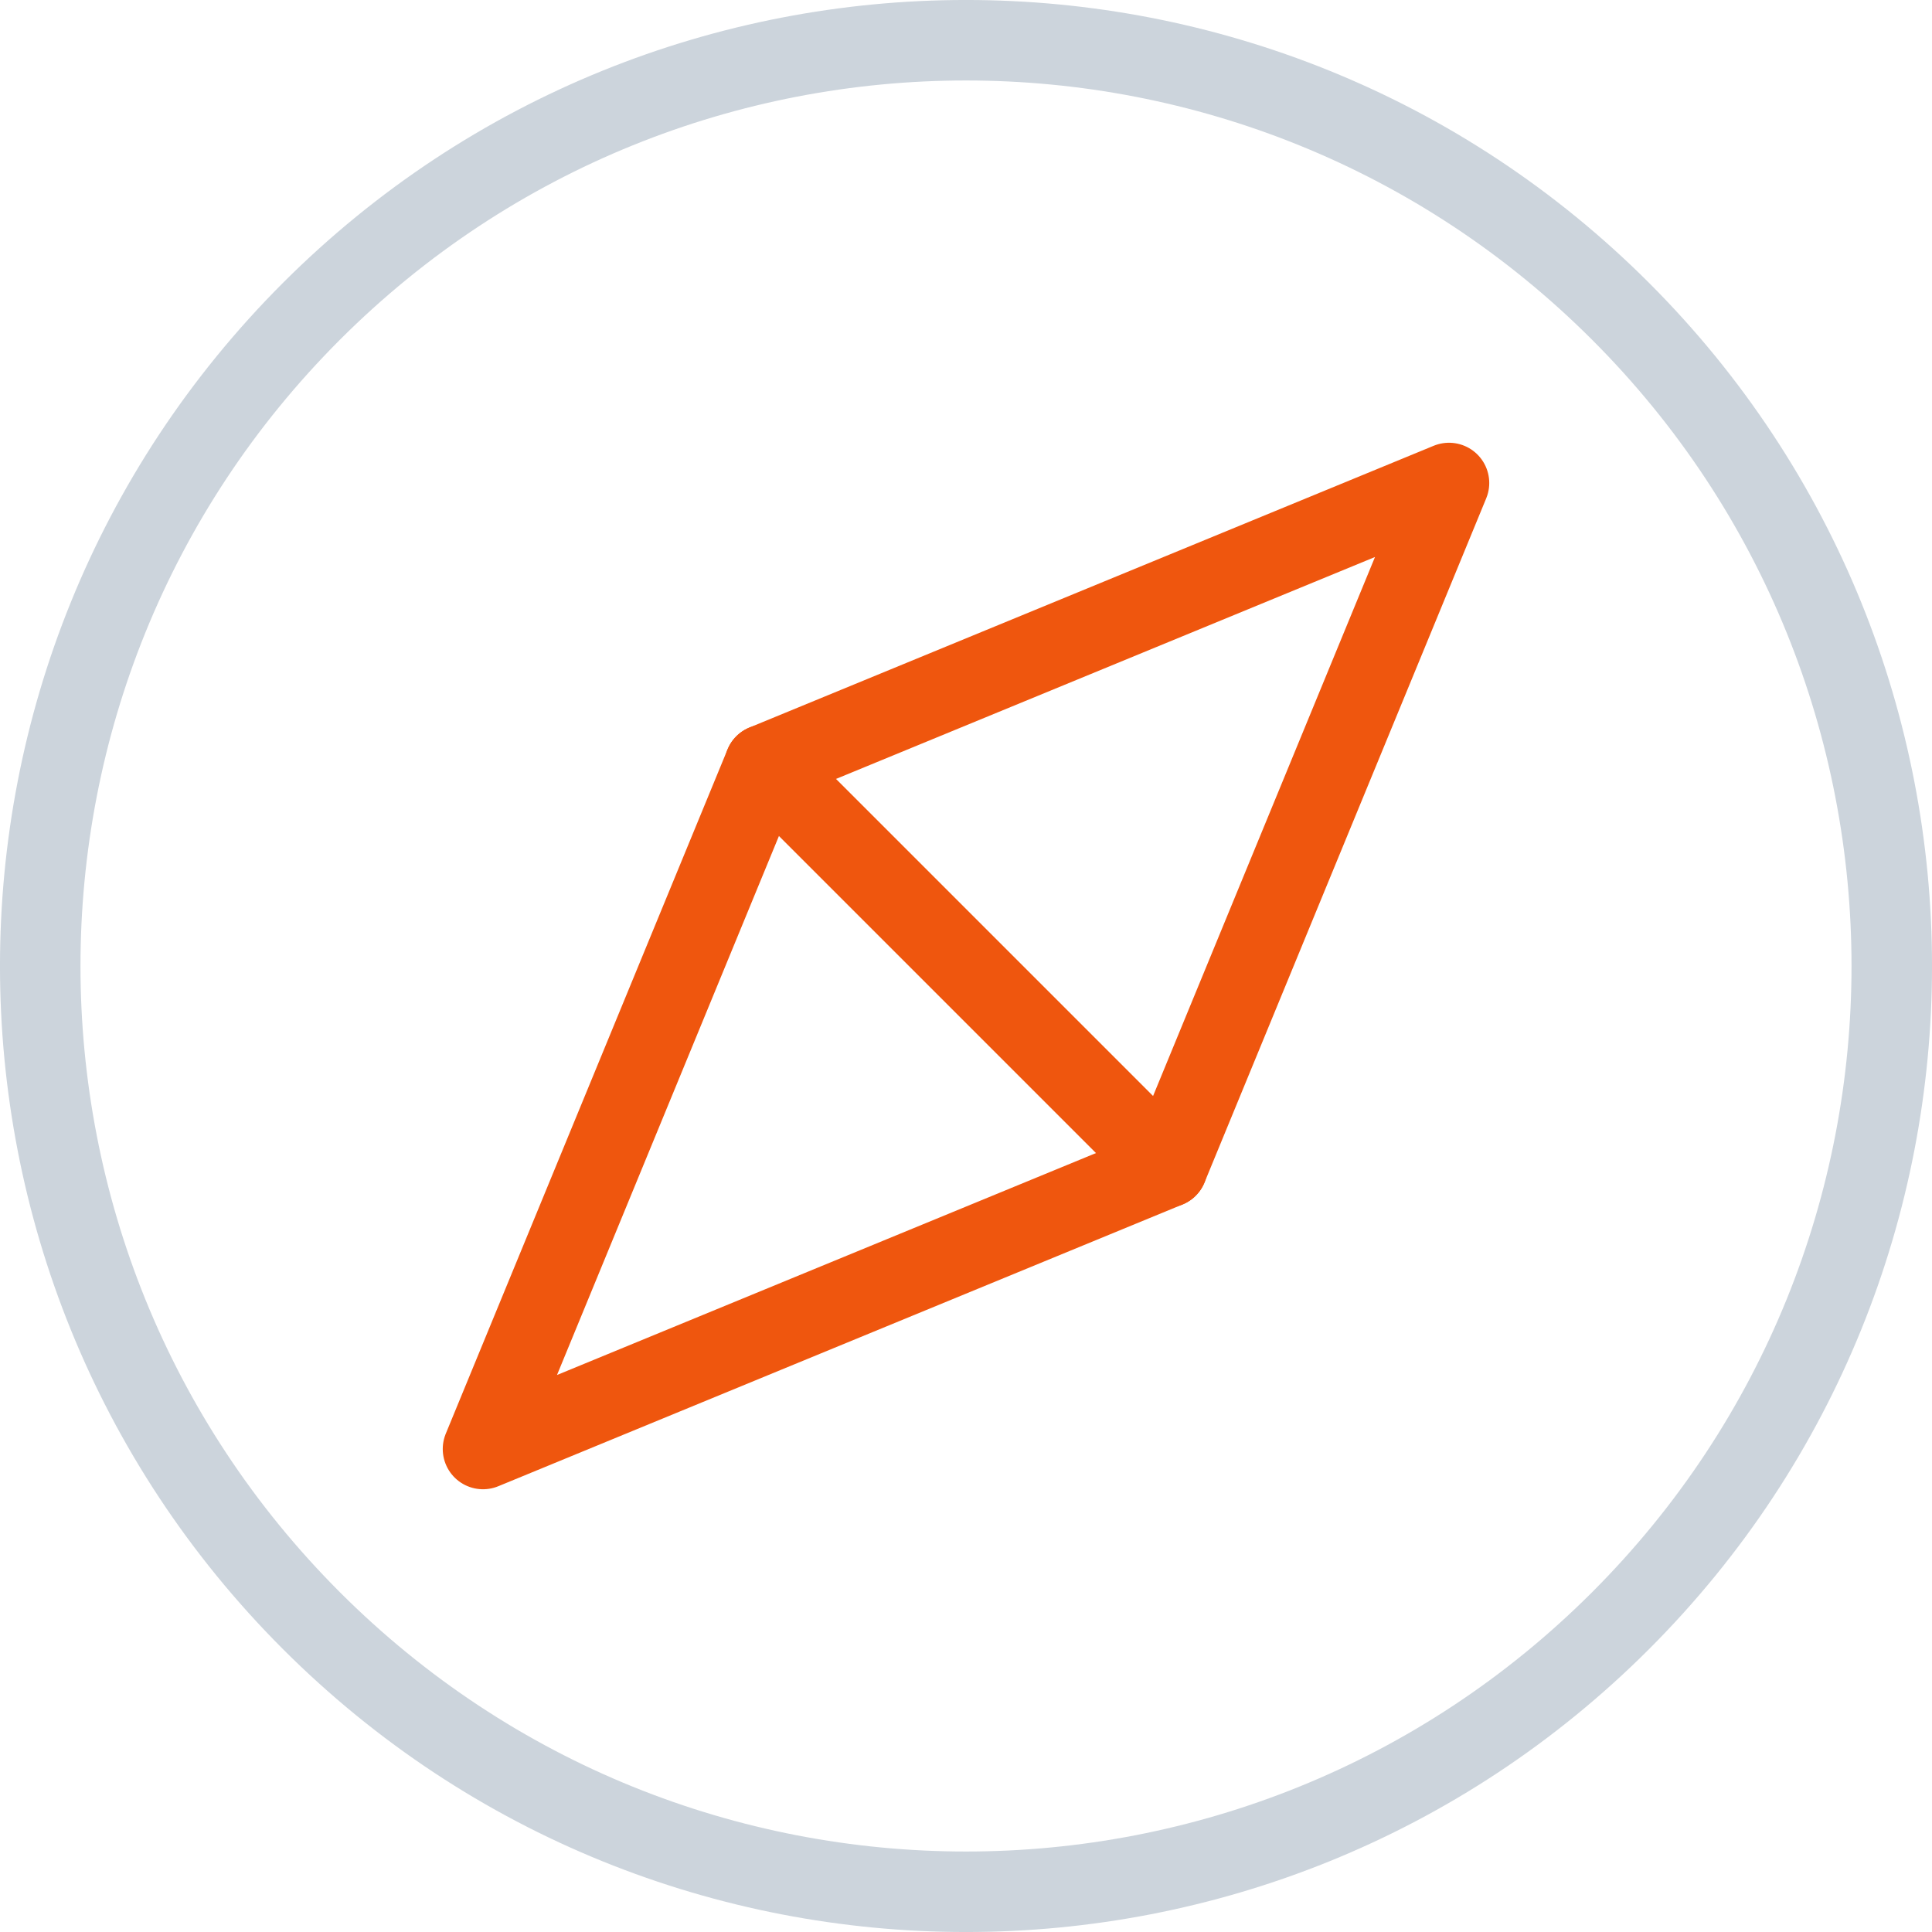 <?xml version="1.0" encoding="UTF-8"?>
<svg width="24px" height="24px" viewBox="0 0 24 24" version="1.1" xmlns="http://www.w3.org/2000/svg" xmlns:xlink="http://www.w3.org/1999/xlink">
    <!-- Generator: Sketch 49.3 (51167) - http://www.bohemiancoding.com/sketch -->
    <title>compass 3</title>
    <desc>Created with Sketch.</desc>
    <defs></defs>
    <g stroke="none" stroke-width="1" fill="none" fill-rule="evenodd" stroke-linecap="round" stroke-linejoin="round">
        <g transform="translate(-765, -596)">
            <g transform="translate(135, 522)">
                <g transform="translate(630, 30)">
                    <g transform="translate(0, 44)">
                        <g>
                            <g>
                                <path d="M20.132,3.868 C24.623,8.359 24.623,15.641 20.132,20.132 C15.641,24.623 8.359,24.623 3.868,20.132 C-0.623,15.641 -0.623,8.359 3.868,3.868 C8.359,-0.623 15.641,-0.623 20.132,3.868" stroke="#CCD4DC"></path>
                                <polygon stroke="#EF560E" points="14.5 14.5 9.5 9.5 18 6"></polygon>
                                <polygon stroke="#EF560E" points="14.5 14.5 9.5 9.5 6 18"></polygon>
                            </g>
                        </g>
                    </g>
                </g>
            </g>
        </g>
    </g>
</svg>